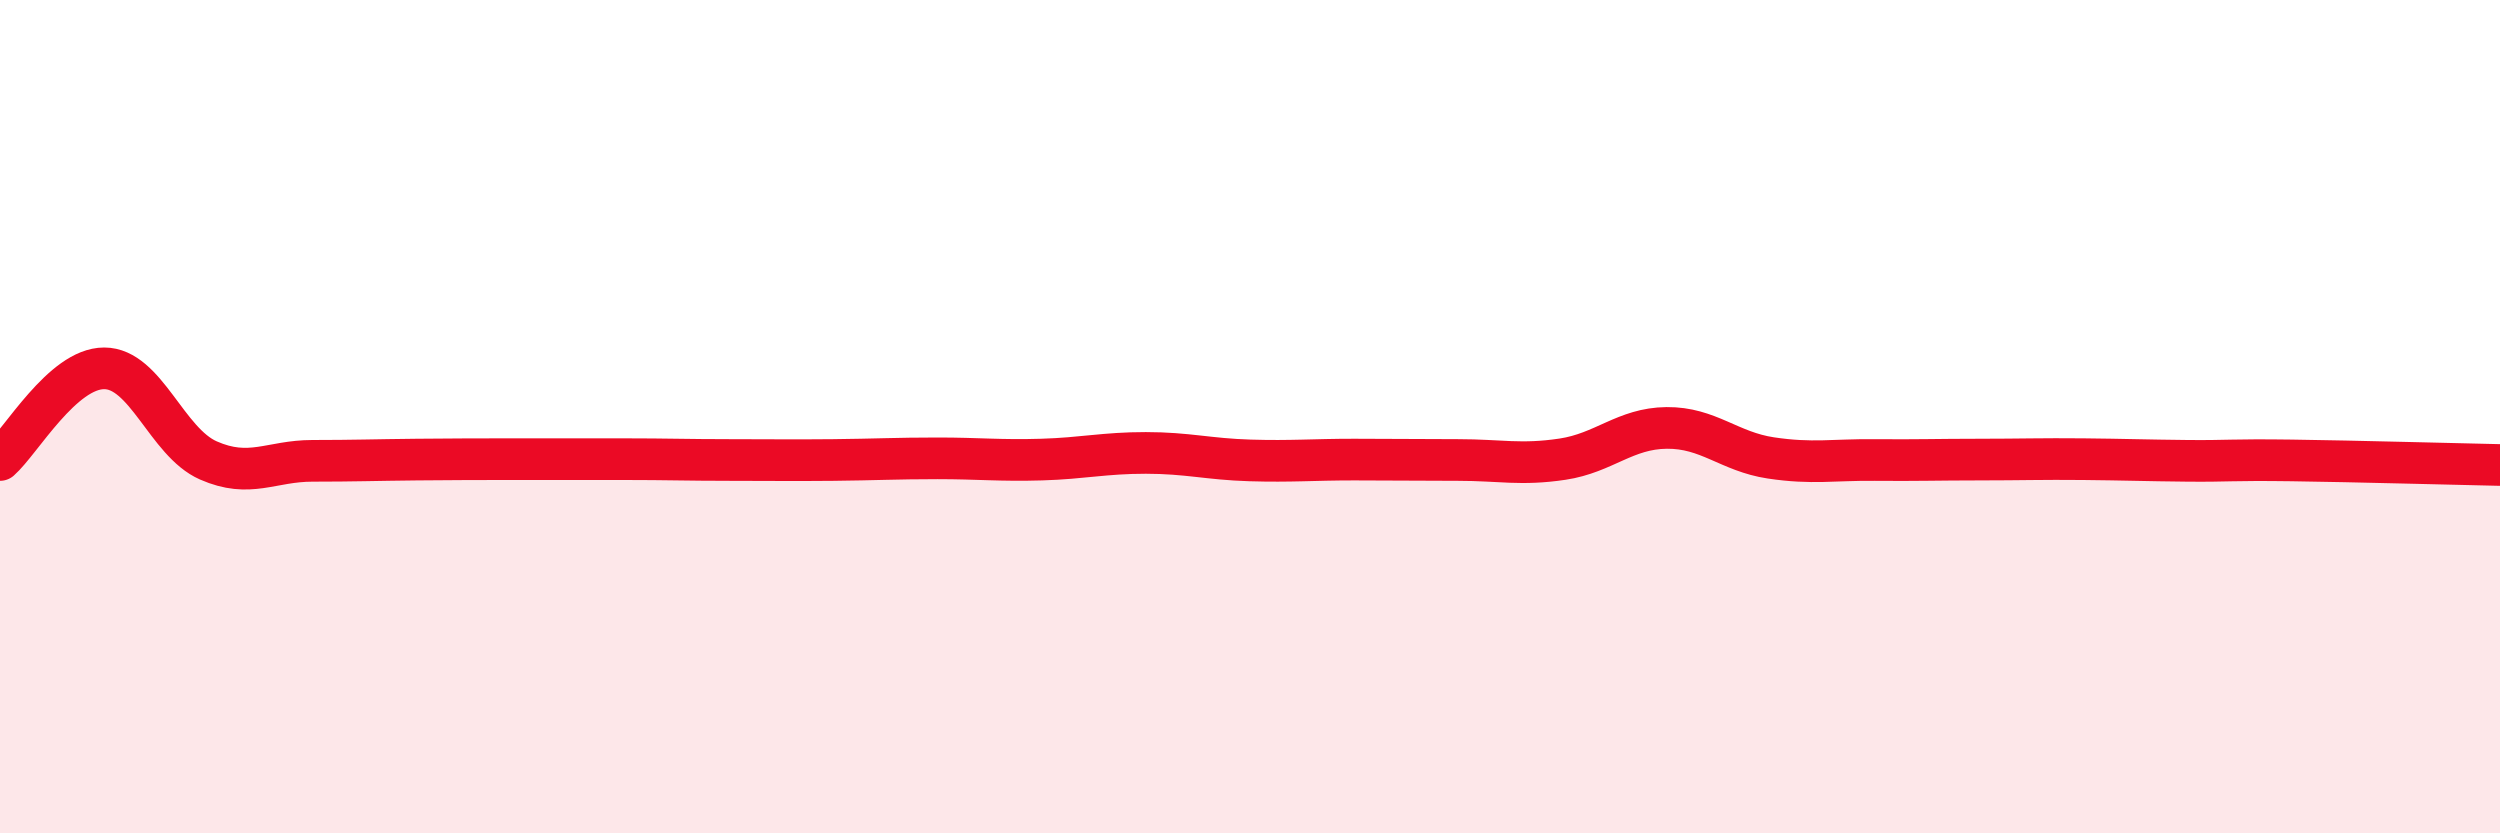 
    <svg width="60" height="20" viewBox="0 0 60 20" xmlns="http://www.w3.org/2000/svg">
      <path
        d="M 0,11.04 C 0.5,10.6 1.5,8.84 2.5,8.84 C 3.5,8.84 4,10.61 5,11.05 C 6,11.49 6.5,11.06 7.5,11.06 C 8.5,11.06 9,11.04 10,11.03 C 11,11.02 11.5,11.02 12.5,11.02 C 13.5,11.02 14,11.02 15,11.02 C 16,11.02 16.5,11.04 17.5,11.04 C 18.5,11.04 19,11.05 20,11.04 C 21,11.03 21.5,11 22.5,11 C 23.5,11 24,11.06 25,11.03 C 26,11 26.5,10.87 27.5,10.87 C 28.5,10.87 29,11.02 30,11.05 C 31,11.08 31.5,11.03 32.5,11.03 C 33.5,11.03 34,11.04 35,11.04 C 36,11.04 36.5,11.17 37.5,11.02 C 38.5,10.87 39,10.28 40,10.27 C 41,10.26 41.5,10.84 42.5,10.99 C 43.5,11.14 44,11.03 45,11.04 C 46,11.05 46.5,11.03 47.5,11.03 C 48.5,11.03 49,11.01 50,11.02 C 51,11.03 51.5,11.05 52.5,11.06 C 53.5,11.07 53.5,11.03 55,11.05 C 56.5,11.07 59,11.14 60,11.16L60 20L0 20Z"
        fill="#EB0A25"
        opacity="0.1"
        stroke-linecap="round"
        stroke-linejoin="round"
      />
      <path
        d="M 0,11.04 C 0.5,10.6 1.5,8.84 2.5,8.84 C 3.5,8.84 4,10.61 5,11.05 C 6,11.49 6.5,11.06 7.5,11.06 C 8.5,11.06 9,11.04 10,11.03 C 11,11.02 11.5,11.02 12.5,11.02 C 13.5,11.02 14,11.02 15,11.02 C 16,11.02 16.5,11.04 17.5,11.04 C 18.5,11.04 19,11.05 20,11.04 C 21,11.03 21.5,11 22.5,11 C 23.5,11 24,11.06 25,11.03 C 26,11 26.5,10.87 27.5,10.87 C 28.5,10.87 29,11.02 30,11.05 C 31,11.08 31.5,11.03 32.5,11.03 C 33.5,11.03 34,11.04 35,11.04 C 36,11.04 36.5,11.17 37.5,11.02 C 38.5,10.87 39,10.28 40,10.27 C 41,10.26 41.5,10.84 42.5,10.99 C 43.5,11.14 44,11.03 45,11.04 C 46,11.05 46.5,11.03 47.5,11.03 C 48.5,11.03 49,11.01 50,11.02 C 51,11.03 51.5,11.05 52.5,11.06 C 53.5,11.07 53.5,11.03 55,11.05 C 56.5,11.07 59,11.14 60,11.16"
        stroke="#EB0A25"
        stroke-width="1"
        fill="none"
        stroke-linecap="round"
        stroke-linejoin="round"
      />
    </svg>
  